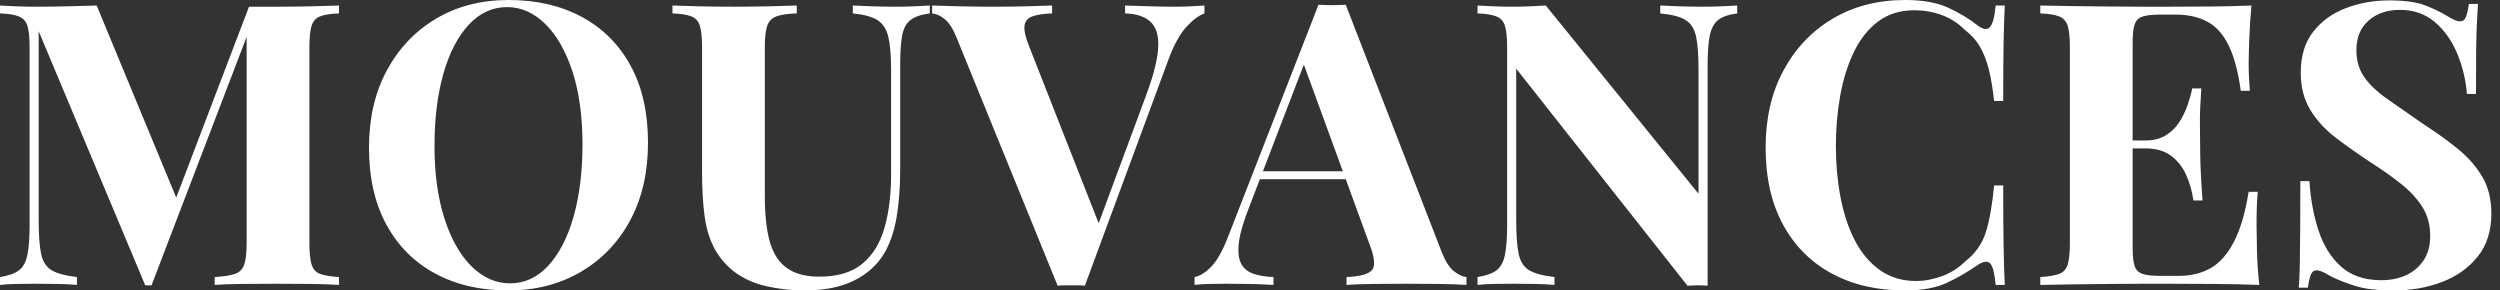 <svg baseProfile="full" height="28" version="1.1" viewBox="0 0 241 28" width="241" xmlns="http://www.w3.org/2000/svg" xmlns:ev="http://www.w3.org/2001/xml-events" xmlns:xlink="http://www.w3.org/1999/xlink"><rect x="0" y="0" width="241" height="28" fill="#333333" stroke="none"/><defs /><g><path d="M34.011 0.533V1.293Q32.793 1.332 32.185 1.579Q31.576 1.826 31.367 2.492Q31.158 3.158 31.158 4.565V23.435Q31.158 24.804 31.367 25.489Q31.576 26.174 32.185 26.402Q32.793 26.63 34.011 26.707V27.467Q32.946 27.391 31.329 27.372Q29.712 27.353 28.038 27.353Q26.212 27.353 24.614 27.372Q23.016 27.391 22.027 27.467V26.707Q23.321 26.63 23.986 26.402Q24.652 26.174 24.88 25.489Q25.109 24.804 25.109 23.435V2.853H25.375L15.94 27.505H15.332L5.06 3.005V21.228Q5.06 23.321 5.288 24.443Q5.516 25.565 6.296 26.041Q7.076 26.516 8.75 26.707V27.467Q8.027 27.391 6.848 27.372Q5.668 27.353 4.641 27.353Q3.766 27.353 2.853 27.372Q1.94 27.391 1.332 27.467V26.707Q2.549 26.516 3.158 26.06Q3.766 25.603 3.976 24.557Q4.185 23.511 4.185 21.685V4.565Q4.185 3.158 3.976 2.492Q3.766 1.826 3.139 1.579Q2.511 1.332 1.332 1.293V0.533Q1.94 0.571 2.853 0.609Q3.766 0.647 4.641 0.647Q6.277 0.647 7.856 0.609Q9.435 0.571 10.652 0.533L18.641 19.821L17.69 20.696L25.337 0.647Q25.984 0.647 26.668 0.647Q27.353 0.647 28.038 0.647Q29.712 0.647 31.329 0.609Q32.946 0.571 34.011 0.533Z M50.37 0.0Q54.402 0.0 57.427 1.636Q60.451 3.272 62.125 6.334Q63.799 9.397 63.799 13.772Q63.799 18.033 62.087 21.228Q60.375 24.424 57.312 26.212Q54.25 28 50.332 28Q46.299 28 43.274 26.364Q40.25 24.728 38.576 21.647Q36.902 18.565 36.902 14.228Q36.902 9.967 38.633 6.772Q40.364 3.576 43.389 1.788Q46.413 0.0 50.37 0.0ZM50.217 0.685Q48.087 0.685 46.508 2.397Q44.929 4.109 44.073 7.114Q43.217 10.12 43.217 14.076Q43.217 18.109 44.188 21.095Q45.158 24.082 46.812 25.698Q48.467 27.315 50.484 27.315Q52.614 27.315 54.193 25.603Q55.772 23.891 56.628 20.867Q57.484 17.842 57.484 13.924Q57.484 9.853 56.514 6.886Q55.543 3.918 53.889 2.302Q52.234 0.685 50.217 0.685Z M90.962 0.533V1.293Q89.745 1.446 89.117 1.921Q88.489 2.397 88.299 3.424Q88.109 4.451 88.109 6.315V16.397Q88.109 18.87 87.766 20.924Q87.424 22.978 86.549 24.462Q85.56 26.098 83.658 27.049Q81.755 28 78.826 28Q77.076 28 75.25 27.601Q73.424 27.201 71.978 26.098Q70.761 25.071 70.114 23.777Q69.467 22.484 69.239 20.715Q69.011 18.946 69.011 16.511V4.565Q69.011 3.158 68.802 2.492Q68.592 1.826 67.984 1.579Q67.375 1.332 66.158 1.293V0.533Q67.109 0.571 68.726 0.609Q70.342 0.647 72.092 0.647Q73.842 0.647 75.459 0.609Q77.076 0.571 78.141 0.533V1.293Q76.848 1.332 76.182 1.579Q75.516 1.826 75.288 2.492Q75.06 3.158 75.06 4.565V18.908Q75.06 20.81 75.307 22.274Q75.554 23.739 76.144 24.709Q76.734 25.679 77.761 26.174Q78.788 26.668 80.31 26.668Q82.973 26.668 84.476 25.413Q85.978 24.158 86.606 21.932Q87.234 19.707 87.234 16.815V6.772Q87.234 4.679 86.967 3.557Q86.701 2.435 85.921 1.94Q85.141 1.446 83.543 1.293V0.533Q84.266 0.571 85.446 0.609Q86.625 0.647 87.652 0.647Q88.565 0.647 89.459 0.609Q90.353 0.571 90.962 0.533Z M117.44 0.533V1.293Q116.603 1.598 115.671 2.625Q114.739 3.652 113.94 5.821L105.913 27.543Q105.609 27.505 105.266 27.505Q104.924 27.505 104.582 27.505Q104.277 27.505 103.935 27.505Q103.592 27.505 103.288 27.543L93.587 3.728Q93.054 2.359 92.408 1.845Q91.761 1.332 91.19 1.293V0.533Q92.332 0.571 93.872 0.609Q95.413 0.647 96.973 0.647Q98.723 0.647 100.264 0.609Q101.804 0.571 102.755 0.533V1.293Q101.538 1.332 100.853 1.579Q100.168 1.826 100.092 2.492Q100.016 3.158 100.549 4.489L107.473 22.103L106.674 23.054L111.924 8.902Q112.951 6.049 112.989 4.413Q113.027 2.777 112.19 2.054Q111.353 1.332 109.793 1.293V0.533Q111.087 0.571 112.228 0.609Q113.37 0.647 114.549 0.647Q115.386 0.647 116.128 0.609Q116.87 0.571 117.44 0.533Z M131.06 0.457 140.304 24.272Q140.837 25.641 141.503 26.155Q142.168 26.668 142.701 26.707V27.467Q141.56 27.391 140.019 27.372Q138.478 27.353 136.918 27.353Q135.168 27.353 133.609 27.372Q132.049 27.391 131.136 27.467V26.707Q133.076 26.63 133.59 26.041Q134.103 25.451 133.342 23.511L126.875 5.821L127.56 4.832L121.777 19.897Q120.94 21.989 120.769 23.321Q120.598 24.652 120.959 25.375Q121.321 26.098 122.139 26.383Q122.957 26.668 124.098 26.707V27.467Q122.842 27.391 121.701 27.372Q120.56 27.353 119.38 27.353Q118.543 27.353 117.802 27.372Q117.06 27.391 116.489 27.467V26.707Q117.288 26.554 118.125 25.679Q118.962 24.804 119.761 22.712L128.435 0.457Q129.043 0.495 129.747 0.495Q130.451 0.495 131.06 0.457ZM133.723 16.511V17.272H122.386L122.766 16.511Z M168.799 0.533V1.293Q167.582 1.446 166.973 1.921Q166.364 2.397 166.155 3.424Q165.946 4.451 165.946 6.315V27.543Q165.489 27.505 165.014 27.505Q164.538 27.505 164.005 27.543L147.495 6.62V21.228Q147.495 23.321 147.723 24.443Q147.951 25.565 148.731 26.041Q149.511 26.516 151.185 26.707V27.467Q150.462 27.391 149.283 27.372Q148.103 27.353 147.076 27.353Q146.201 27.353 145.288 27.372Q144.375 27.391 143.766 27.467V26.707Q144.984 26.516 145.592 26.06Q146.201 25.603 146.41 24.557Q146.62 23.511 146.62 21.685V4.565Q146.62 3.158 146.41 2.492Q146.201 1.826 145.573 1.579Q144.946 1.332 143.766 1.293V0.533Q144.375 0.571 145.288 0.609Q146.201 0.647 147.076 0.647Q147.989 0.647 148.826 0.609Q149.663 0.571 150.348 0.533L165.071 18.679V6.772Q165.071 4.679 164.842 3.557Q164.614 2.435 163.834 1.94Q163.054 1.446 161.38 1.293V0.533Q162.103 0.571 163.283 0.609Q164.462 0.647 165.489 0.647Q166.402 0.647 167.296 0.609Q168.19 0.571 168.799 0.533Z M185.005 0.0Q187.516 0.0 189.133 0.742Q190.75 1.484 192.005 2.473Q192.766 3.043 193.166 2.606Q193.565 2.168 193.717 0.533H194.592Q194.516 2.016 194.478 4.128Q194.44 6.239 194.44 9.739H193.565Q193.375 7.989 193.071 6.753Q192.766 5.516 192.234 4.565Q191.701 3.614 190.712 2.853Q189.761 1.902 188.505 1.446Q187.25 0.989 185.88 0.989Q183.826 0.989 182.38 2.073Q180.935 3.158 180.041 5.022Q179.147 6.886 178.728 9.226Q178.31 11.565 178.31 14.076Q178.31 16.625 178.747 18.965Q179.185 21.304 180.117 23.13Q181.049 24.957 182.533 26.022Q184.016 27.087 186.033 27.087Q187.288 27.087 188.562 26.611Q189.837 26.136 190.75 25.223Q192.234 24.082 192.766 22.389Q193.299 20.696 193.565 17.88H194.44Q194.44 21.495 194.478 23.72Q194.516 25.946 194.592 27.467H193.717Q193.565 25.832 193.204 25.413Q192.842 24.995 192.005 25.527Q190.598 26.516 189.019 27.258Q187.44 28 184.967 28Q180.935 28 177.91 26.364Q174.886 24.728 173.212 21.647Q171.538 18.565 171.538 14.228Q171.538 9.967 173.269 6.772Q175 3.576 178.024 1.788Q181.049 0.0 185.005 0.0Z M218.37 0.533Q218.217 2.207 218.16 3.766Q218.103 5.326 218.103 6.163Q218.103 6.924 218.141 7.609Q218.179 8.293 218.217 8.75H217.342Q216.962 5.973 216.163 4.356Q215.364 2.739 214.09 2.073Q212.815 1.408 211.103 1.408H209.543Q208.44 1.408 207.87 1.598Q207.299 1.788 207.109 2.359Q206.918 2.929 206.918 4.109V23.891Q206.918 25.071 207.109 25.641Q207.299 26.212 207.87 26.402Q208.44 26.592 209.543 26.592H211.408Q213.12 26.592 214.432 25.851Q215.745 25.109 216.677 23.321Q217.609 21.533 218.103 18.489H218.978Q218.864 19.707 218.864 21.685Q218.864 22.56 218.902 24.158Q218.94 25.755 219.13 27.467Q217.19 27.391 214.755 27.372Q212.321 27.353 210.418 27.353Q209.467 27.353 207.984 27.353Q206.5 27.353 204.788 27.372Q203.076 27.391 201.326 27.41Q199.576 27.429 198.016 27.467V26.707Q199.234 26.63 199.842 26.402Q200.451 26.174 200.66 25.489Q200.87 24.804 200.87 23.435V4.565Q200.87 3.158 200.66 2.492Q200.451 1.826 199.823 1.579Q199.196 1.332 198.016 1.293V0.533Q199.576 0.571 201.326 0.59Q203.076 0.609 204.788 0.628Q206.5 0.647 207.984 0.647Q209.467 0.647 210.418 0.647Q212.168 0.647 214.394 0.628Q216.62 0.609 218.37 0.533ZM212.435 13.543Q212.435 13.543 212.435 13.924Q212.435 14.304 212.435 14.304H205.777Q205.777 14.304 205.777 13.924Q205.777 13.543 205.777 13.543ZM213.538 8.522Q213.386 10.69 213.405 11.832Q213.424 12.973 213.424 13.924Q213.424 14.875 213.462 16.016Q213.5 17.158 213.652 19.326H212.777Q212.587 17.995 212.073 16.853Q211.56 15.712 210.609 15.008Q209.658 14.304 208.136 14.304V13.543Q209.277 13.543 210.076 13.068Q210.875 12.592 211.389 11.812Q211.902 11.033 212.207 10.158Q212.511 9.283 212.663 8.522Z M231.647 0.038Q233.891 0.038 235.109 0.514Q236.326 0.989 237.201 1.522Q237.658 1.788 237.943 1.921Q238.228 2.054 238.495 2.054Q238.875 2.054 239.046 1.636Q239.217 1.217 239.332 0.38H240.207Q240.168 1.103 240.111 2.111Q240.054 3.12 240.035 4.755Q240.016 6.391 240.016 9.054H239.141Q238.989 7.076 238.228 5.212Q237.467 3.348 236.079 2.149Q234.69 0.951 232.674 0.951Q230.848 0.951 229.668 1.978Q228.489 3.005 228.489 4.832Q228.489 6.353 229.25 7.438Q230.011 8.522 231.476 9.549Q232.94 10.576 235.033 12.022Q236.859 13.201 238.304 14.38Q239.75 15.56 240.625 17.043Q241.5 18.527 241.5 20.582Q241.5 23.092 240.188 24.728Q238.875 26.364 236.745 27.182Q234.614 28 232.065 28Q229.707 28 228.299 27.543Q226.891 27.087 225.94 26.592Q225.103 26.06 224.647 26.06Q224.266 26.06 224.095 26.478Q223.924 26.897 223.81 27.734H222.935Q223.011 26.821 223.03 25.603Q223.049 24.386 223.068 22.427Q223.087 20.467 223.087 17.462H223.962Q224.114 19.973 224.818 22.16Q225.522 24.348 226.986 25.679Q228.451 27.011 230.886 27.011Q232.217 27.011 233.264 26.535Q234.31 26.06 234.957 25.109Q235.603 24.158 235.603 22.75Q235.603 21.152 234.861 19.973Q234.12 18.793 232.845 17.766Q231.571 16.739 229.897 15.674Q228.109 14.495 226.549 13.315Q224.989 12.136 224.057 10.614Q223.125 9.092 223.125 7.0Q223.125 4.603 224.323 3.062Q225.522 1.522 227.481 0.78Q229.44 0.038 231.647 0.038Z " fill="rgb(255,255,255)" transform="translate(-1.332, 0)" /></g></svg>